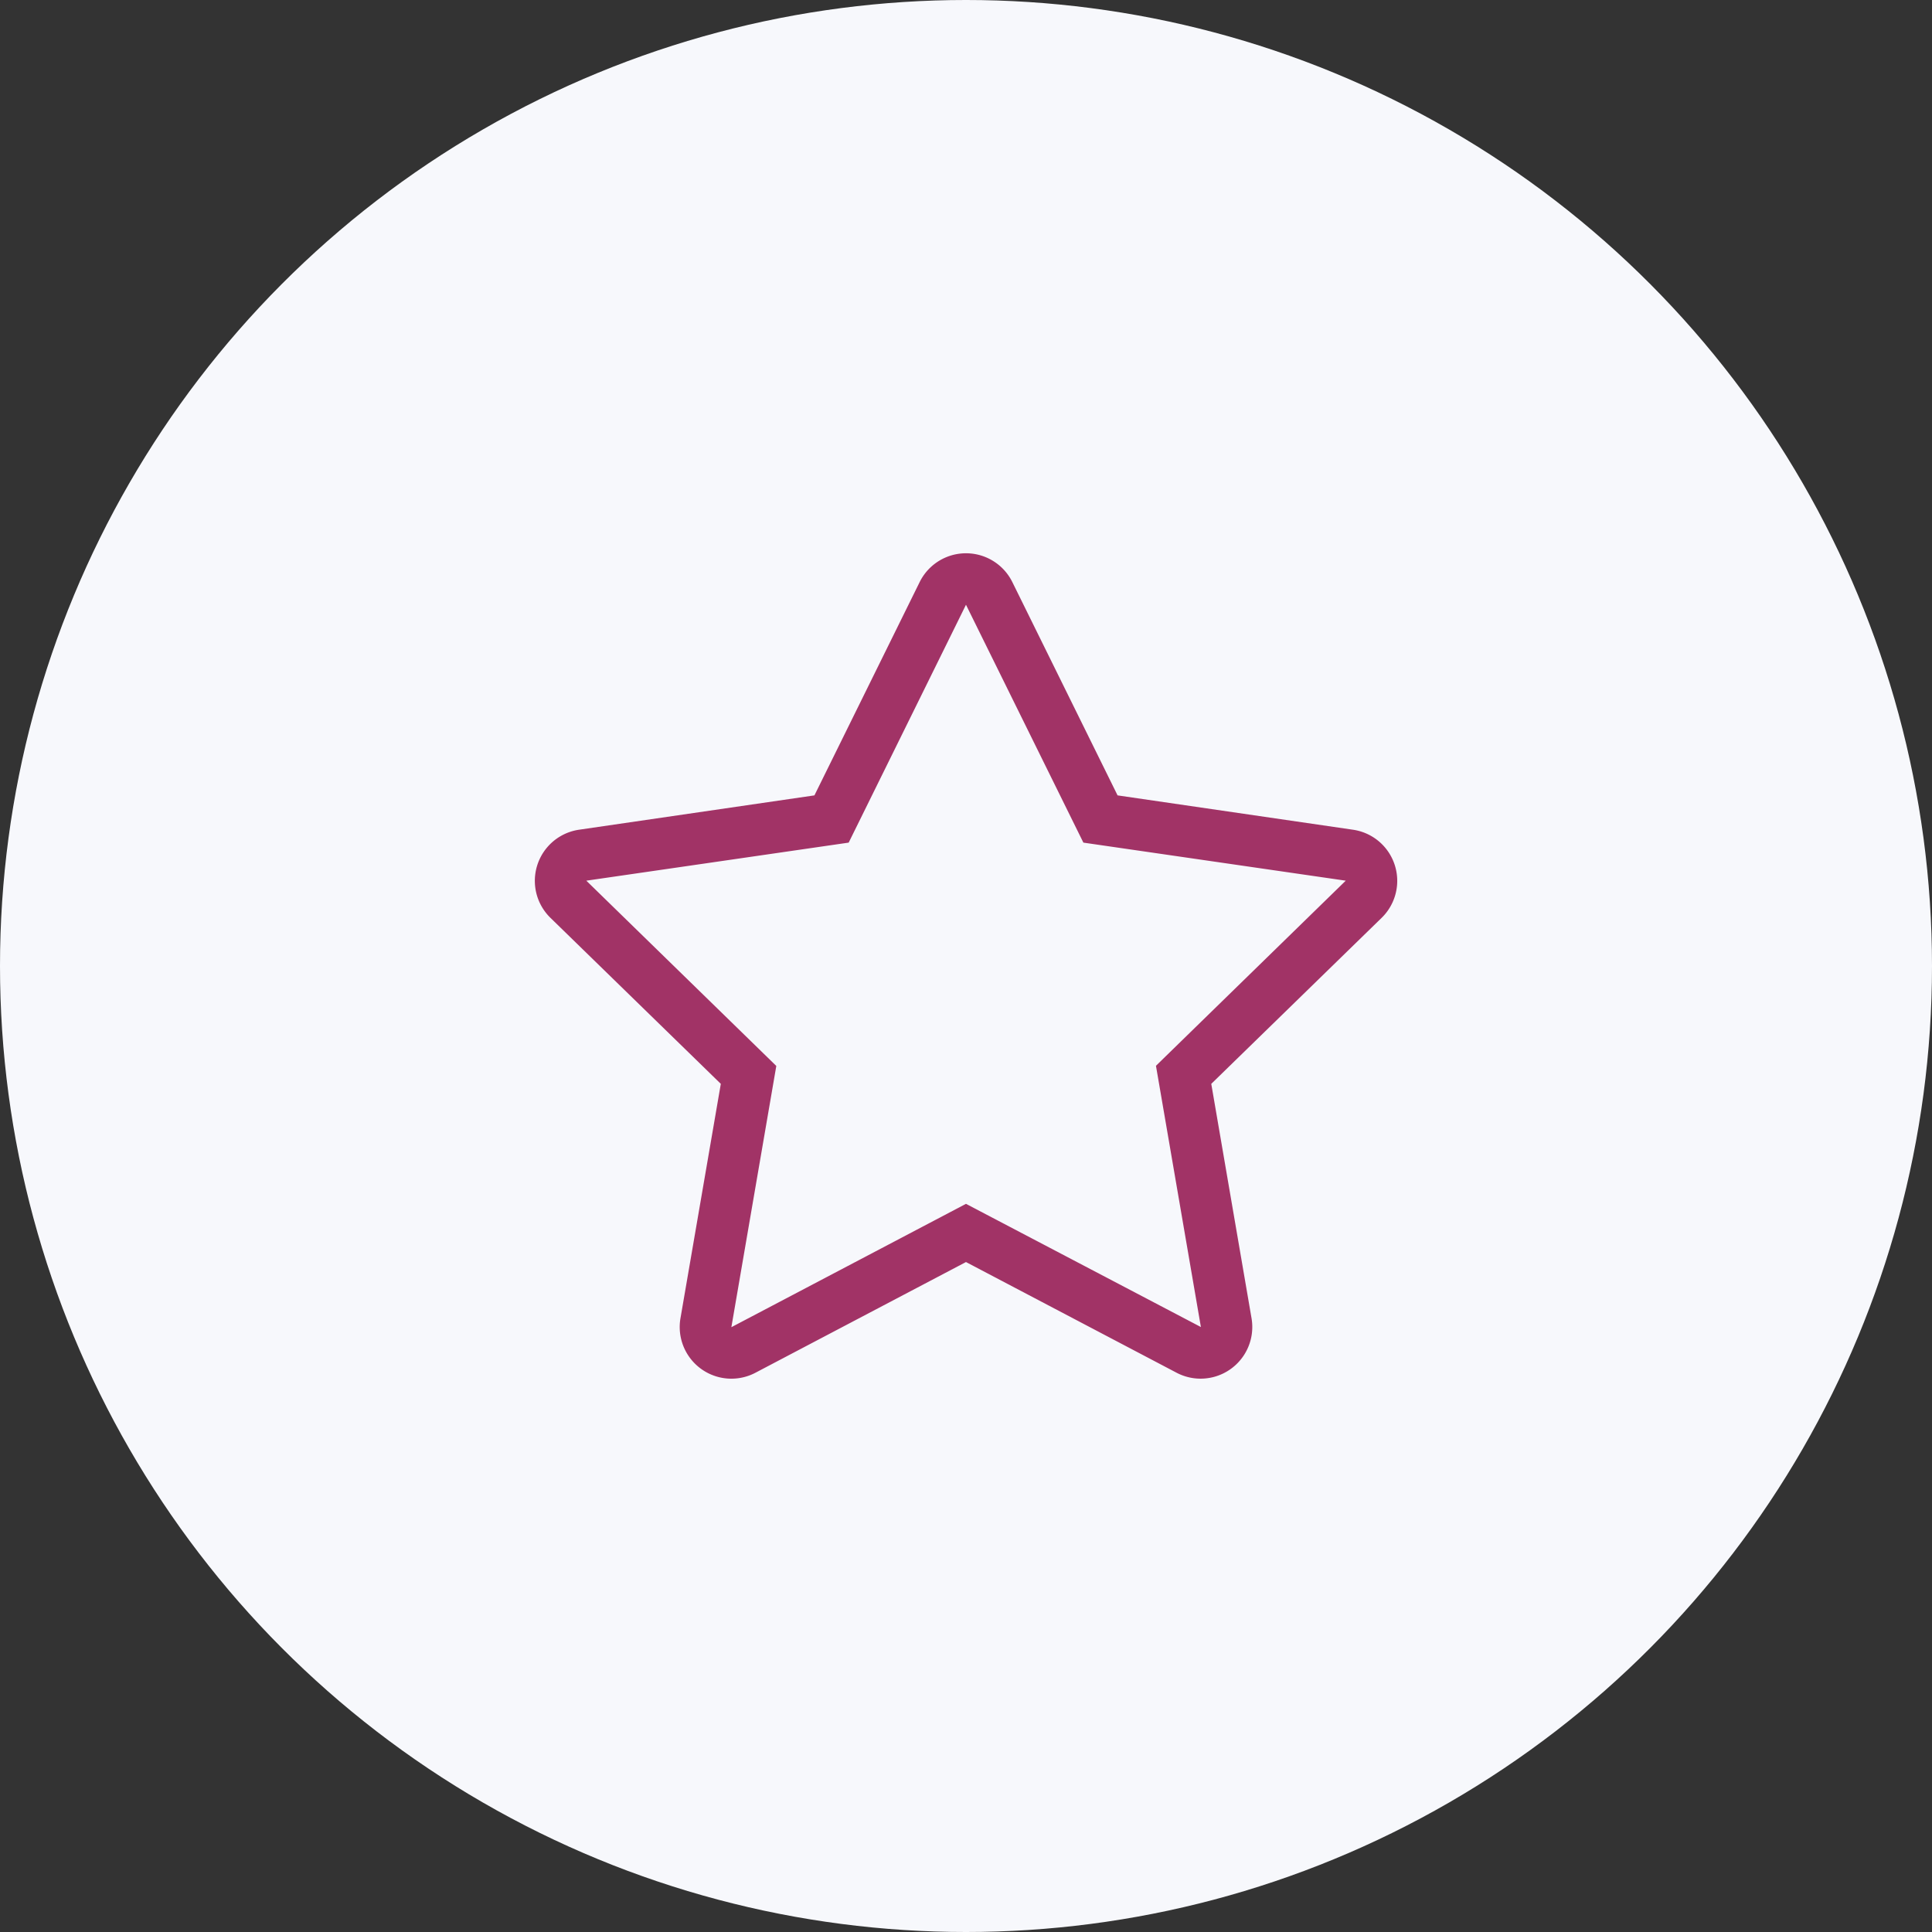 <svg xmlns="http://www.w3.org/2000/svg" width="86" height="86" viewBox="0 0 86 86">
  <rect x="0" y="0" width="86" height="86" fill="#333333" stroke="none"/>
  <g id="Group_2613" data-name="Group 2613" transform="translate(-320 -1338)">
    <circle id="Ellipse_16" data-name="Ellipse 16" cx="43" cy="43" r="43" transform="translate(320 1338)" fill="#f7f8fc"/>
    <path id="Path_130" data-name="Path 130" d="M56.936,12.3,46.448,10.77l-4.687-9.5a2.3,2.3,0,0,0-4.12,0l-4.687,9.5L22.466,12.3A2.3,2.3,0,0,0,21.2,16.218l7.587,7.393L26.989,34.056a2.3,2.3,0,0,0,3.331,2.419L39.7,31.543l9.382,4.931a2.3,2.3,0,0,0,3.331-2.419L50.619,23.611l7.587-7.393A2.3,2.3,0,0,0,56.936,12.3ZM48.157,22.807l2,11.629L39.7,28.952,29.257,34.443l2-11.629L22.8,14.567l11.679-1.694L39.7,2.285l5.226,10.588,11.679,1.694Z" transform="translate(323.299 1362.635)" fill="#a13366"/>
  </g>
</svg>
